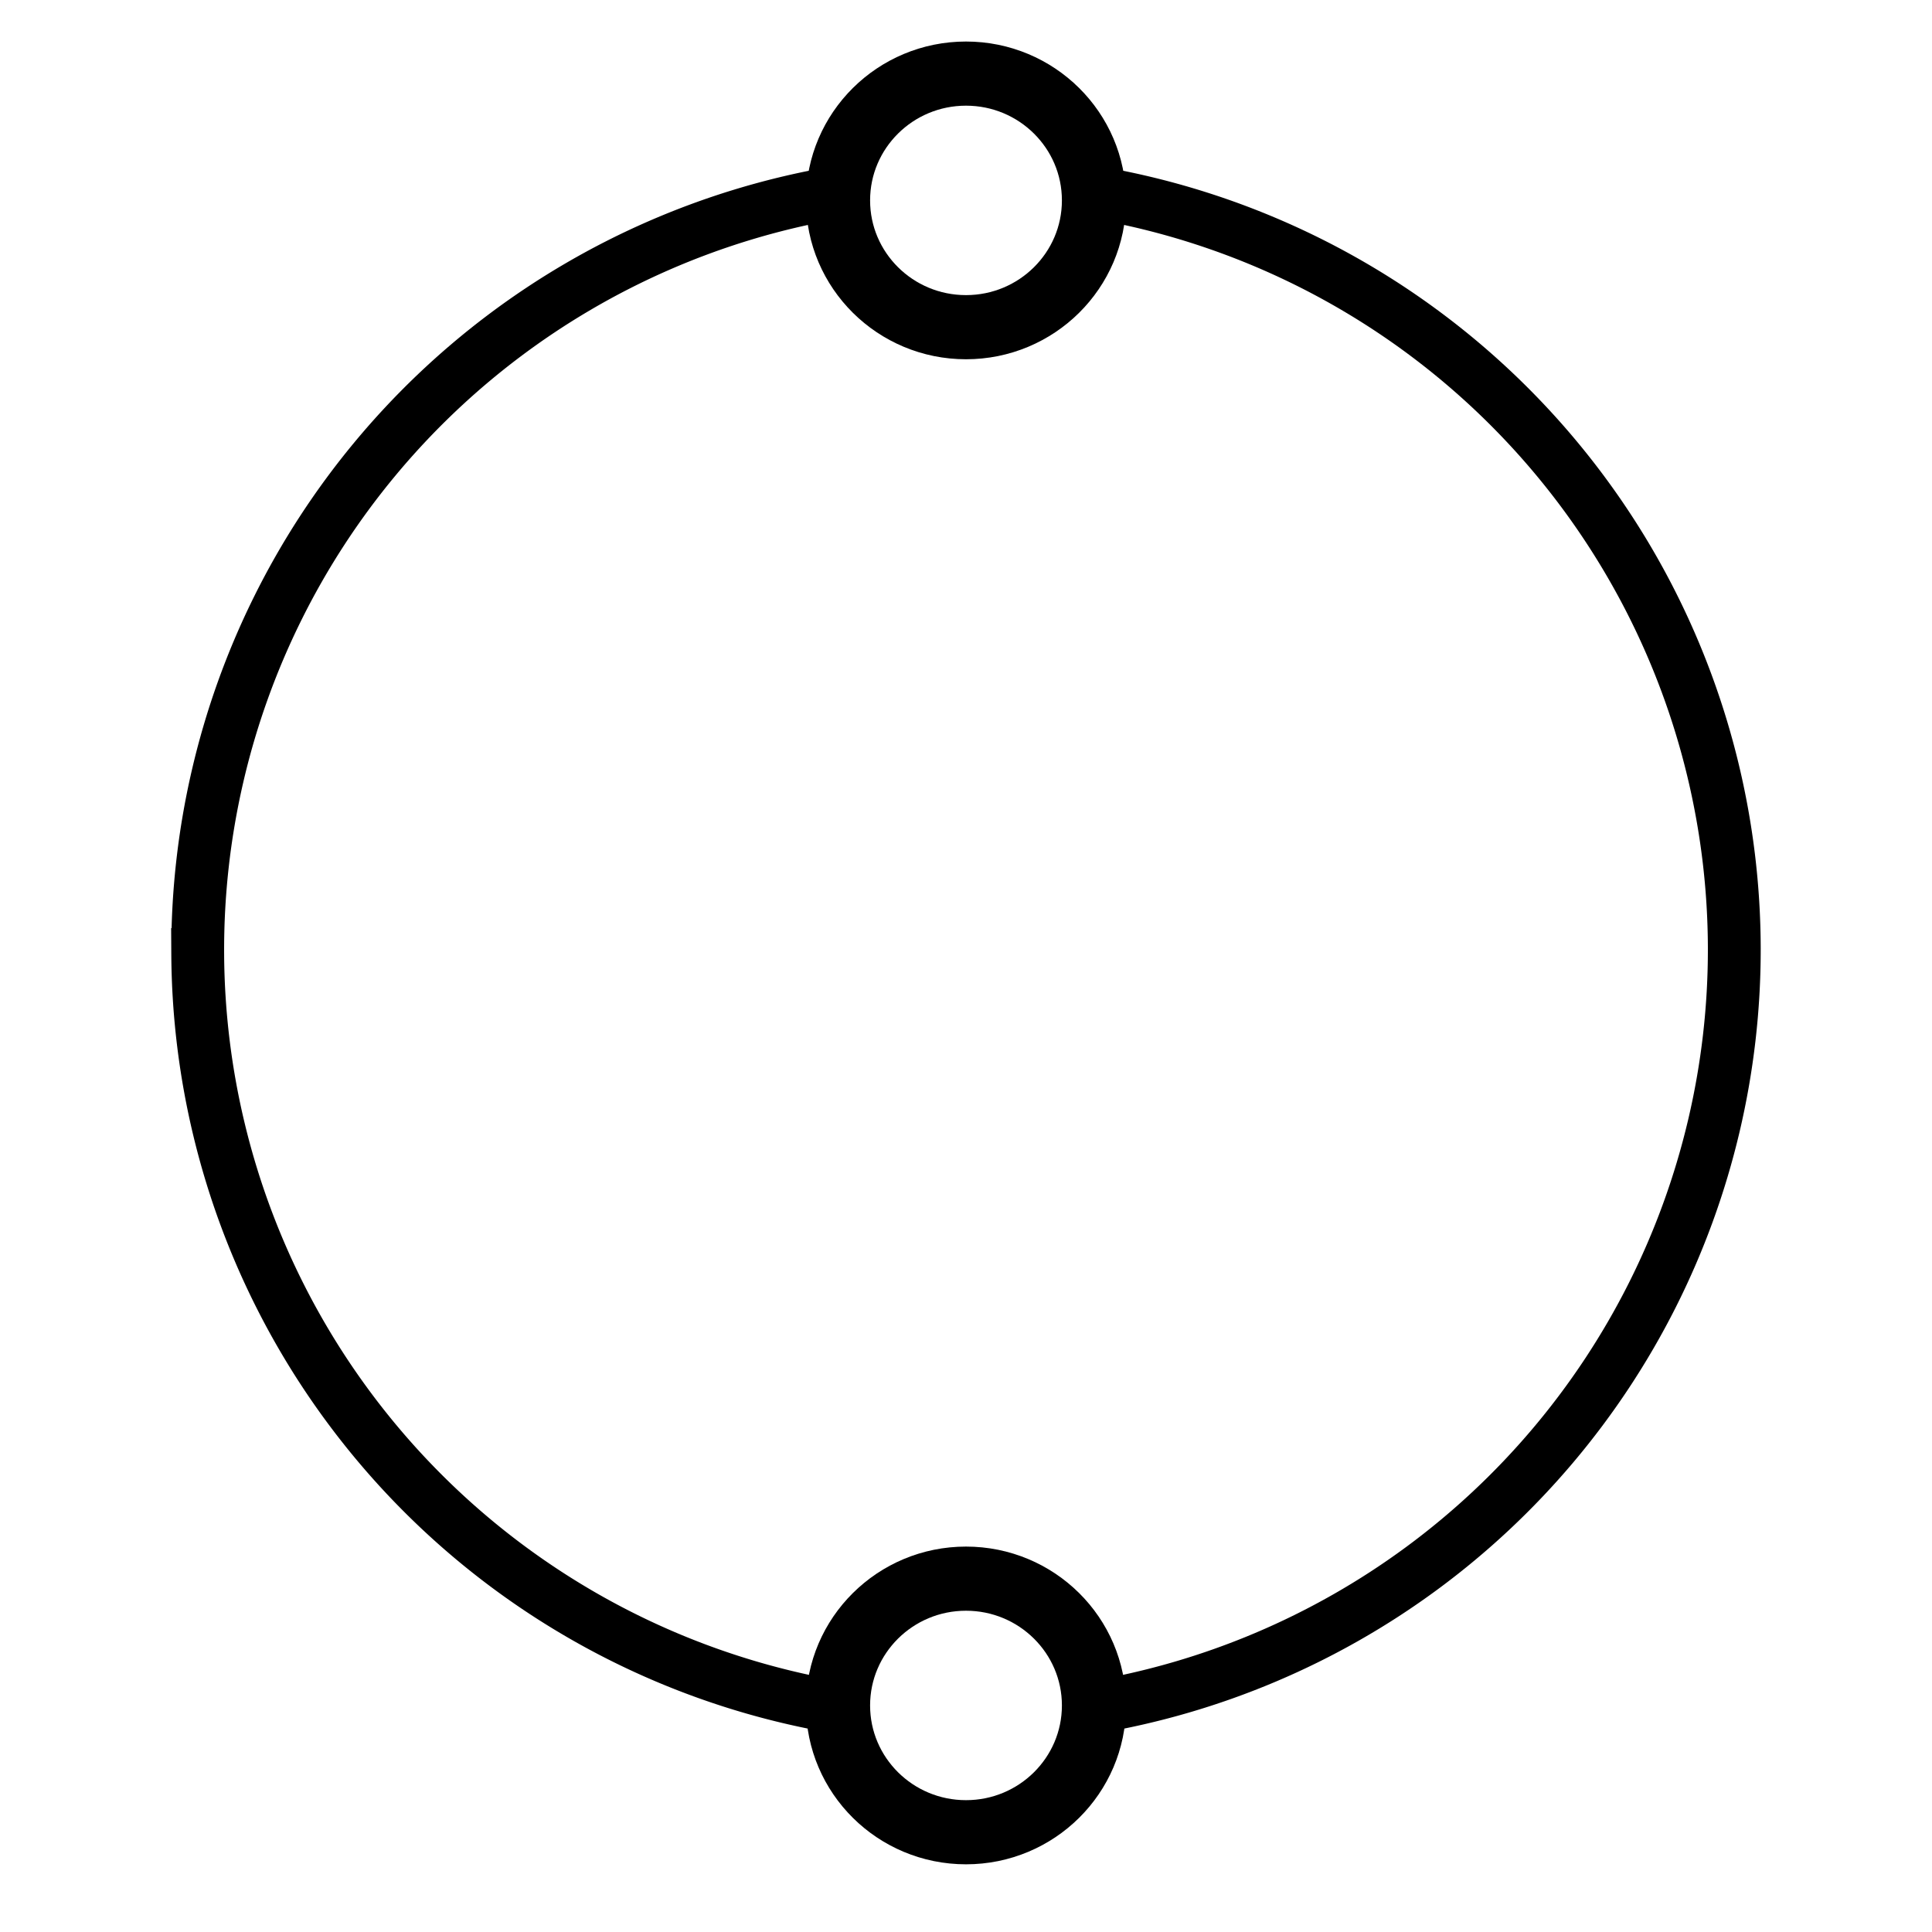 <svg xmlns="http://www.w3.org/2000/svg" xml:space="preserve" viewBox="0 0 512 512"><ellipse cx="256" cy="53.107" rx="33.916" ry="33.601" style="display:inline;fill:none;stroke:#000;stroke-width:17;stroke-miterlimit:4;stroke-dasharray:none;stroke-opacity:1"/><path d="M288.553 50.716a203.606 203.606 0 0 1 171.052 200.453 203.606 203.606 0 0 1-170 201.347M222.045 452.457A203.606 203.606 0 0 1 52.398 252.946 203.606 203.606 0 0 1 219.595 51.378" style="display:inline;fill:none;stroke:#000;stroke-width:14;stroke-miterlimit:4;stroke-dasharray:none;stroke-opacity:1"/><ellipse cx="256" cy="451.961" rx="33.916" ry="33.601" style="display:inline;fill:none;stroke:#000;stroke-width:17;stroke-miterlimit:4;stroke-dasharray:none;stroke-opacity:1"/></svg>